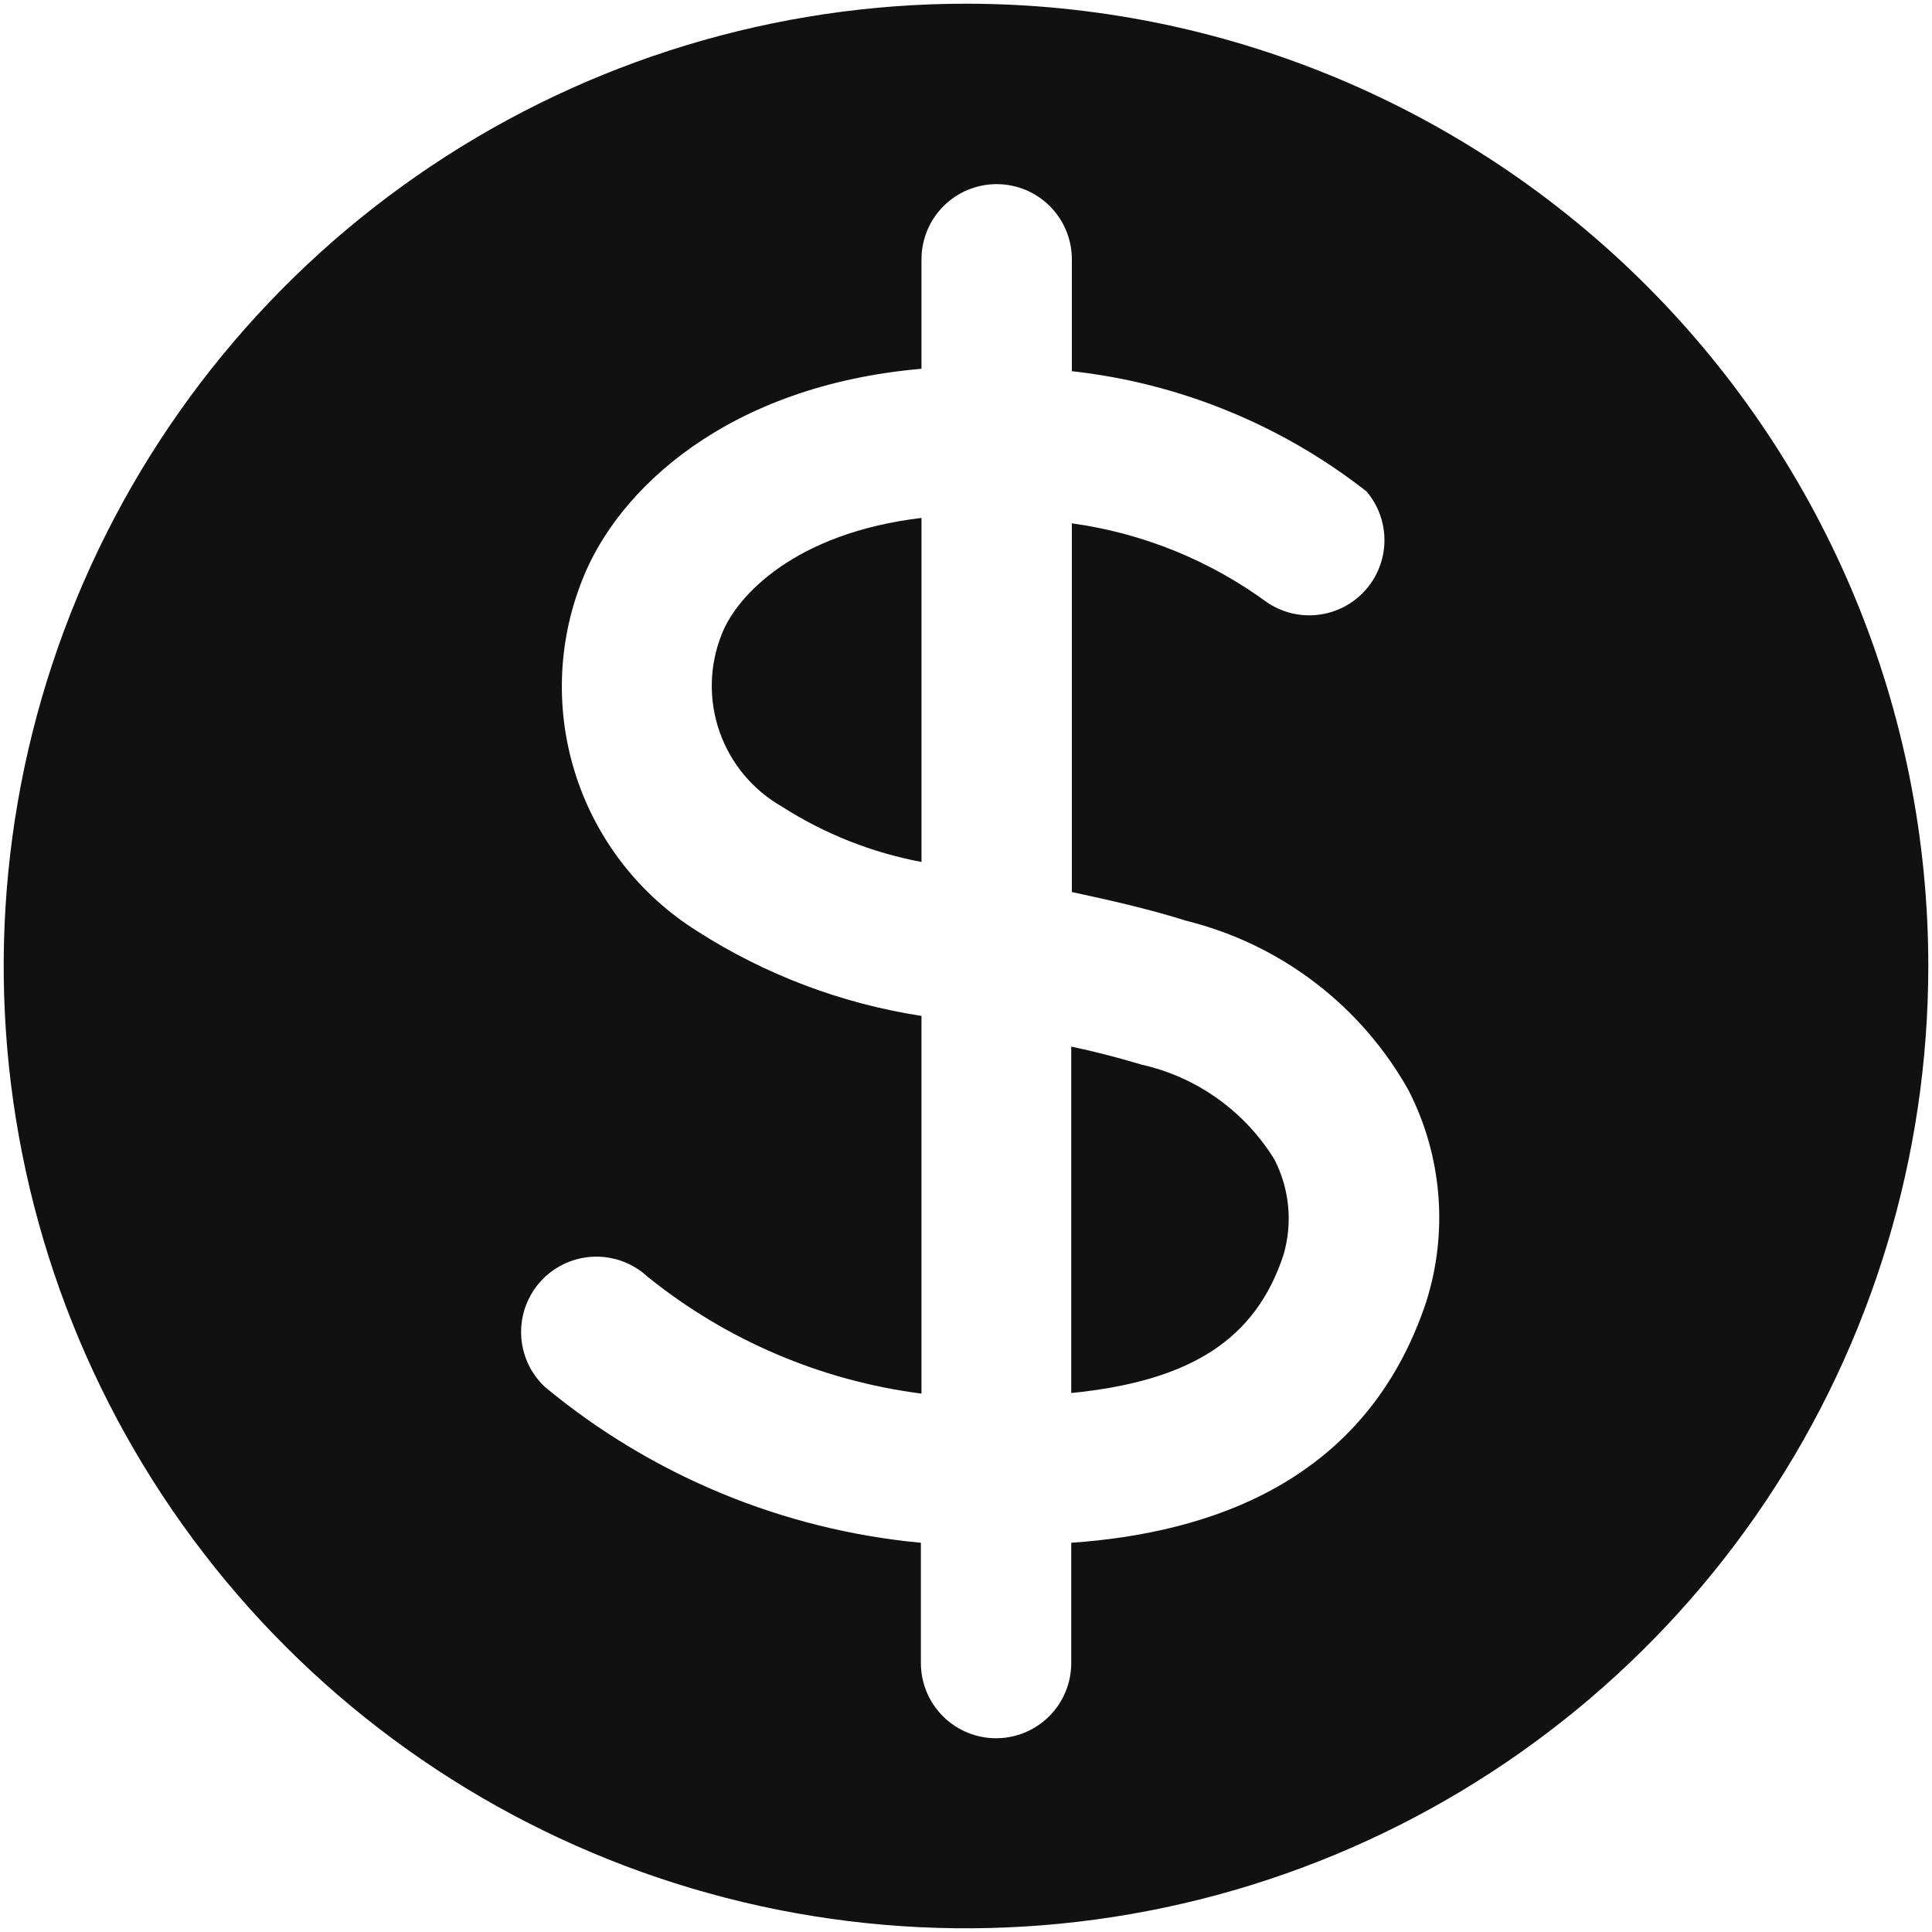 <?xml version="1.0" encoding="UTF-8"?> <svg xmlns="http://www.w3.org/2000/svg" width="600" height="600" viewBox="0 0 600 600" fill="none"> <path d="M299.999 1.149C240.892 1.149 183.112 18.677 133.967 51.515C84.821 84.353 46.517 131.027 23.897 185.635C1.278 240.243 -4.64 300.331 6.891 358.303C18.422 416.274 46.885 469.524 88.68 511.319C130.475 553.114 183.725 581.577 241.696 593.108C299.668 604.639 359.756 598.721 414.364 576.102C468.972 553.483 515.646 515.178 548.484 466.032C581.322 416.887 598.85 359.107 598.85 300C598.85 220.74 567.364 144.726 511.318 88.681C455.273 32.635 379.259 1.149 299.999 1.149ZM442.887 404.411C424.209 460.445 375.459 476.135 332.686 479.124V516.48C332.686 522.672 330.226 528.611 325.848 532.989C321.469 537.368 315.53 539.828 309.338 539.828C303.146 539.828 297.207 537.368 292.829 532.989C288.45 528.611 285.991 522.672 285.991 516.48V479.124C243.099 475.102 202.416 458.243 169.252 430.747C167.008 428.65 165.198 426.131 163.927 423.335C162.656 420.538 161.949 417.519 161.845 414.449C161.741 411.379 162.242 408.319 163.321 405.443C164.4 402.567 166.034 399.931 168.131 397.687C170.229 395.442 172.747 393.633 175.544 392.362C178.34 391.091 181.359 390.383 184.429 390.279C187.499 390.175 190.56 390.677 193.436 391.756C196.312 392.834 198.947 394.469 201.192 396.566C225.636 416.251 255.049 428.792 286.177 432.802V315.503C261.371 311.681 237.639 302.71 216.508 289.167C198.744 278.026 185.447 261.012 178.93 241.083C172.412 221.154 173.085 199.57 180.832 180.086C191.853 151.882 226.034 119.756 286.177 114.526V80.532C286.177 74.339 288.637 68.401 293.016 64.022C297.394 59.644 303.333 57.184 309.525 57.184C315.717 57.184 321.656 59.644 326.034 64.022C330.413 68.401 332.873 74.339 332.873 80.532V115.273C366.261 118.972 397.955 131.909 424.396 152.629C428.06 156.941 430.034 162.437 429.951 168.095C429.867 173.753 427.731 179.188 423.941 183.389C420.151 187.591 414.963 190.273 409.344 190.936C403.724 191.6 398.055 190.2 393.39 186.997C375.556 173.954 354.761 165.546 332.873 162.529V277.026C344.08 279.454 356.034 282.069 368.548 285.991C383.023 289.601 396.607 296.136 408.46 305.195C420.314 314.254 430.186 325.644 437.47 338.664C447.873 359.008 449.819 382.638 442.887 404.411Z" fill="#111111"></path> <path d="M354.539 330.633C347.068 328.391 339.783 326.524 332.686 325.029V432.616C370.042 428.88 390.028 415.805 398.619 389.656C401.483 379.821 400.481 369.264 395.818 360.144C391.26 352.715 385.258 346.276 378.168 341.207C371.078 336.138 363.043 332.542 354.539 330.633Z" fill="#111111"></path> <path d="M224.168 196.896C220.27 206.579 220.015 217.347 223.449 227.204C226.884 237.061 233.775 245.338 242.846 250.503C256.051 258.963 270.764 264.798 286.179 267.687V160.847C246.955 165.517 228.837 184.942 224.168 196.896Z" fill="#111111"></path> </svg> 